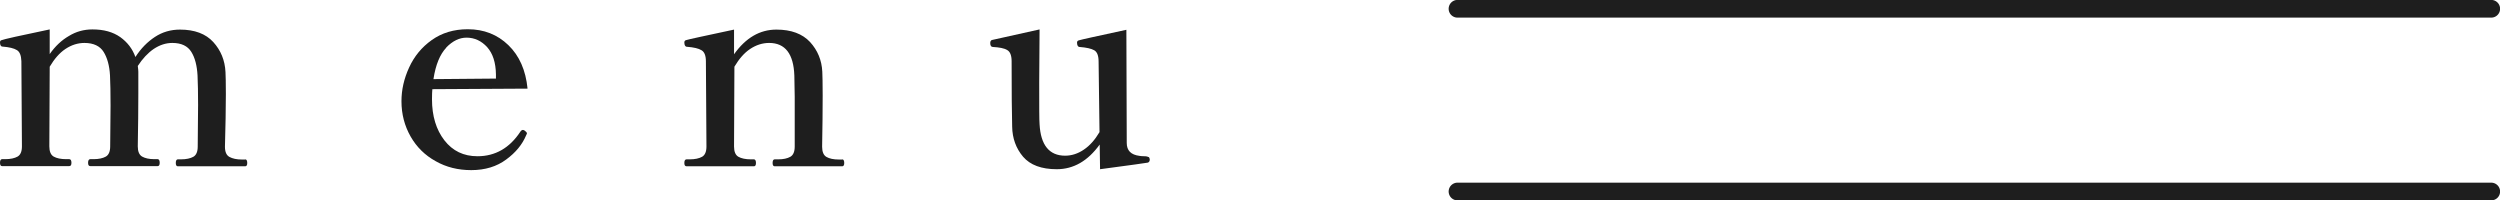 <?xml version="1.0" encoding="UTF-8"?><svg id="_レイヤー_2" xmlns="http://www.w3.org/2000/svg" viewBox="0 0 136.81 10.96"><defs><style>.cls-1{fill:#1e1e1e;stroke-width:0px;}.cls-2{fill:none;stroke:#1e1e1e;stroke-linecap:round;stroke-linejoin:round;stroke-width:.97px;}</style></defs><g id="_レイヤー_2-2"><line class="cls-2" x1="136.33" y1=".48" x2="79.76" y2=".48"/><line class="cls-2" x1="136.33" y1="10.48" x2="79.76" y2="10.48"/><path class="cls-1" d="M13.42,8.72c.07,0,.11.07.11.2,0,.12-.04.18-.11.18h-3.69c-.07,0-.11-.06-.11-.18,0-.13.04-.2.11-.2h.17c.29,0,.52-.05.68-.14.16-.09.24-.28.24-.56l.02-2.28c0-.65-.01-1.18-.03-1.61-.03-.54-.14-.97-.34-1.29-.2-.32-.54-.49-1.04-.49-.35,0-.69.11-1.02.33-.32.22-.61.53-.87.93.02.14.03.25.03.32v1.2c0,.81-.01,1.77-.03,2.88,0,.28.08.47.24.56.16.09.38.14.67.14h.18c.07,0,.11.07.11.2,0,.12-.04.18-.11.18h-3.69c-.08,0-.12-.06-.12-.18,0-.13.04-.2.12-.2h.18c.28,0,.51-.05.67-.14.16-.09.24-.28.24-.56l.02-2.23c0-.68-.01-1.23-.03-1.65-.03-.54-.15-.97-.35-1.29-.2-.32-.55-.49-1.05-.49-.36,0-.71.11-1.04.33-.33.22-.61.55-.86.97l-.02,4.36c0,.28.08.47.24.56.16.09.39.14.68.14h.17c.08,0,.12.07.12.2,0,.12-.04.18-.12.18H.11c-.07,0-.11-.06-.11-.18,0-.13.04-.2.11-.2h.18c.28,0,.51-.05.67-.14s.24-.28.24-.56l-.03-4.66c-.01-.31-.09-.52-.25-.61-.16-.1-.42-.16-.78-.19-.09,0-.14-.08-.14-.23,0-.07.03-.11.08-.12.12-.05,1-.25,2.64-.59v1.35c.3-.43.65-.76,1.05-.99.39-.24.82-.36,1.29-.36.62,0,1.12.14,1.52.42.39.28.67.64.83,1.09.3-.47.66-.83,1.07-1.1.41-.27.87-.4,1.37-.4.8,0,1.41.23,1.82.68.41.45.64,1,.67,1.65.01.19.02.59.02,1.2,0,.81-.02,1.77-.05,2.88,0,.28.08.47.25.56s.39.14.68.14h.18Z"/><path class="cls-1" d="M28.84,7.29s-.02.07-.05.12c-.21.5-.57.94-1.09,1.32-.51.38-1.15.58-1.91.58-.72,0-1.37-.16-1.95-.49-.58-.32-1.04-.77-1.37-1.35-.33-.58-.5-1.22-.5-1.93,0-.63.14-1.24.42-1.85.28-.61.69-1.11,1.24-1.5.55-.39,1.2-.59,1.97-.59.88,0,1.62.29,2.22.87.6.58.95,1.37,1.05,2.38l-5.21.03c-.01.11-.02.29-.02.55,0,.92.23,1.67.68,2.25.45.58,1.05.87,1.81.87.97,0,1.76-.45,2.35-1.35.04-.06.09-.09.14-.09.04,0,.08.02.12.06.06.04.09.08.09.12ZM24.42,2.61c-.34.36-.58.93-.7,1.72l3.42-.03v-.23c-.01-.65-.17-1.14-.48-1.49-.31-.34-.69-.52-1.13-.52-.39,0-.76.18-1.11.54Z"/><path class="cls-1" d="M46.09,8.72c.07,0,.11.07.11.2,0,.12-.04.18-.11.18h-3.7c-.07,0-.11-.06-.11-.18,0-.13.04-.2.11-.2h.2c.28,0,.5-.05.66-.14.16-.09.24-.28.24-.56v-2.73l-.02-1.15c-.04-1.19-.5-1.79-1.38-1.79-.36,0-.71.11-1.04.33-.33.22-.61.55-.86.97l-.02,4.37c0,.28.08.47.24.56.16.09.39.14.68.14h.17c.07,0,.11.07.11.2,0,.12-.04.18-.11.18h-3.69c-.08,0-.12-.06-.12-.18,0-.13.04-.2.12-.2h.18c.28,0,.51-.05.67-.14s.24-.28.24-.56l-.03-4.66c0-.31-.08-.52-.24-.61-.16-.1-.42-.16-.8-.19-.09,0-.14-.09-.14-.24,0-.06.03-.1.08-.12.12-.04,1-.23,2.64-.58v1.35c.64-.9,1.41-1.35,2.32-1.35.81,0,1.42.23,1.84.68.41.45.64.99.67,1.63.01.21.02.64.02,1.29,0,.81-.01,1.75-.03,2.81,0,.28.08.47.24.56.16.09.38.14.68.14h.18Z"/><path class="cls-1" d="M62.87,8.59s.05.08.05.14c0,.09-.04.15-.11.17-.09.02-.96.14-2.61.36l-.02-1.35c-.65.9-1.43,1.35-2.35,1.35-.84,0-1.45-.23-1.84-.68-.39-.46-.59-1.01-.6-1.65-.02-.77-.03-1.96-.03-3.58,0-.31-.08-.52-.24-.61-.16-.1-.43-.15-.79-.17-.09,0-.14-.08-.14-.21,0-.09.03-.15.09-.17l2.61-.58-.02,2.91c0,1.31,0,2.06.02,2.28.06,1.14.53,1.72,1.4,1.72.35,0,.7-.11,1.02-.33.33-.22.61-.54.86-.96l-.05-3.86c0-.32-.08-.53-.24-.62-.16-.09-.42-.15-.8-.18-.09,0-.14-.09-.14-.24,0-.06.03-.1.09-.12.12-.04.99-.23,2.61-.58l.02,6.19c0,.42.23.65.7.71.06.01.15.02.27.02.11,0,.18.02.22.05Z"/></g></svg>